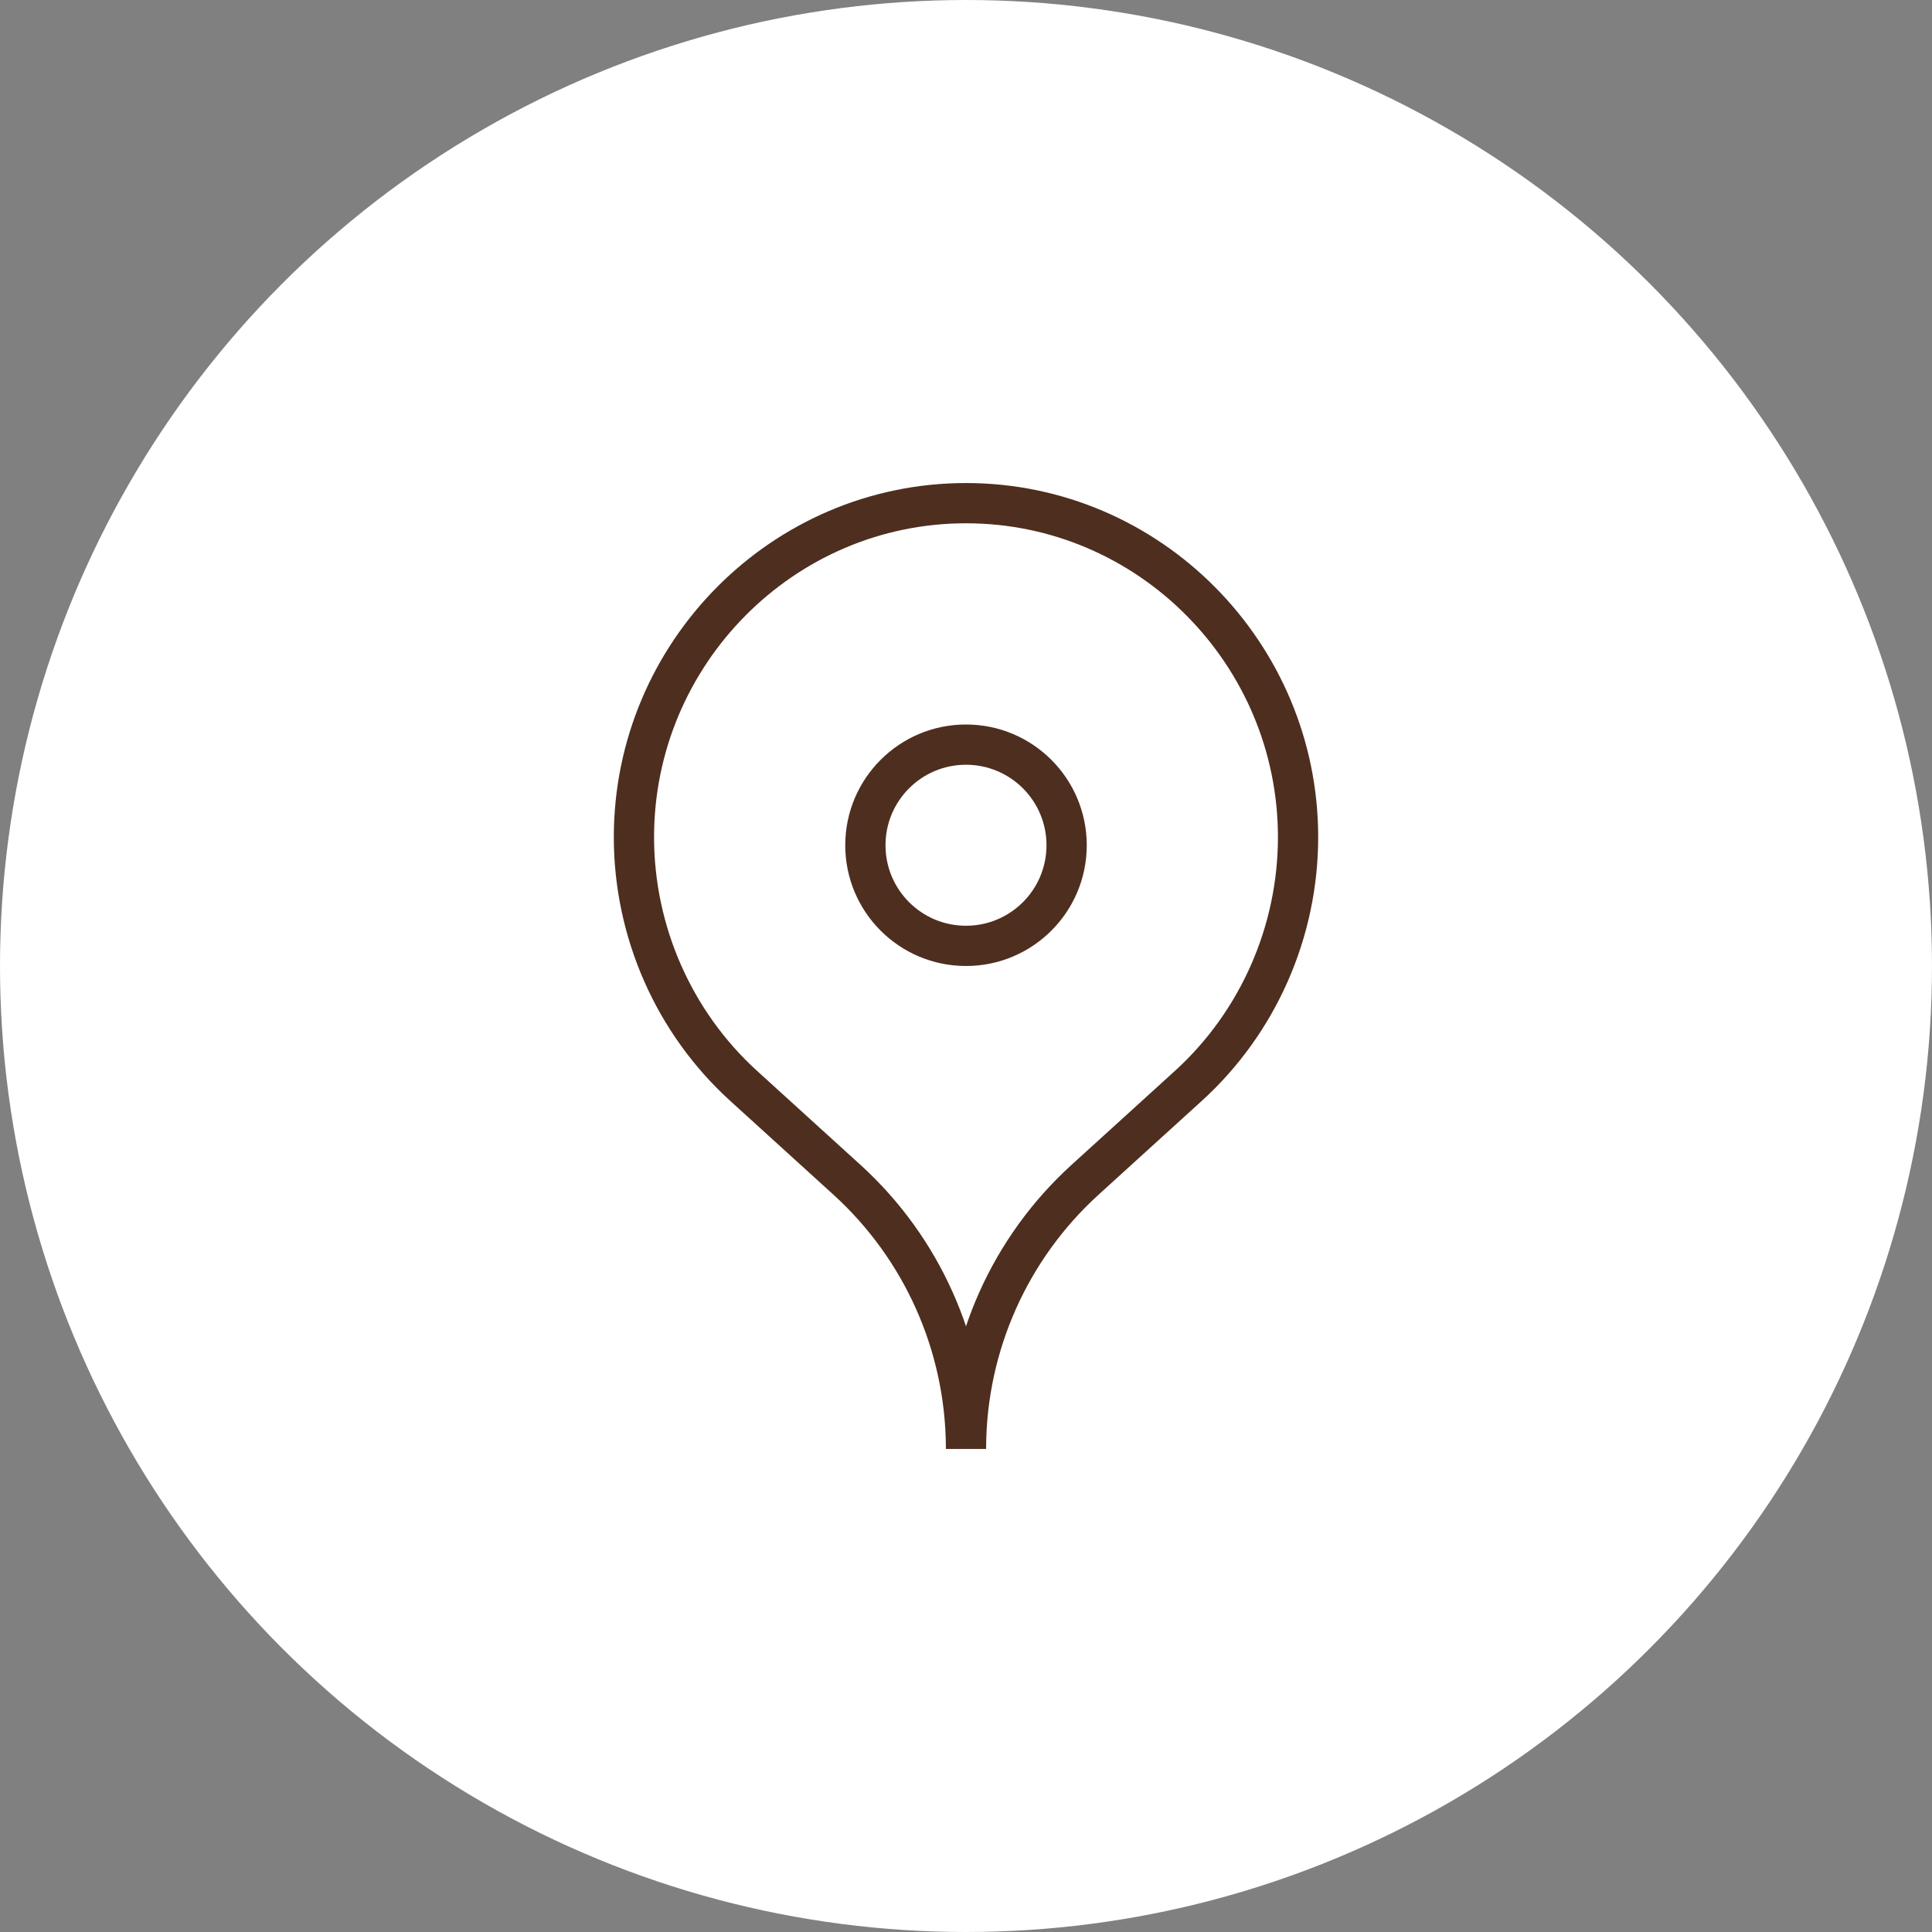 <?xml version="1.0" encoding="UTF-8"?> <svg xmlns="http://www.w3.org/2000/svg" width="48" height="48" viewBox="0 0 48 48" fill="none"><rect x="0" y="0" width="48" height="48" fill="#808080" stroke="none"/><circle cx="24" cy="24" r="24" fill="white"></circle><path d="M24 35.92C23.978 33.402 22.906 31.005 21.041 29.31L18.473 26.976C16.739 25.399 15.75 23.142 15.75 20.799C15.75 16.242 19.444 12.501 24 12.501C28.556 12.501 32.25 16.242 32.25 20.799C32.25 23.142 31.261 25.399 29.527 26.976L26.959 29.31C25.094 31.005 24.022 33.402 24 35.92ZM24 35.92V35.999C24 35.98 24 35.962 24 35.943M24 23.5C22.619 23.5 21.5 22.381 21.5 21C21.5 19.619 22.619 18.5 24 18.5C25.381 18.5 26.5 19.619 26.5 21C26.5 22.381 25.381 23.5 24 23.5Z" stroke="#4E2E1F"></path></svg> 